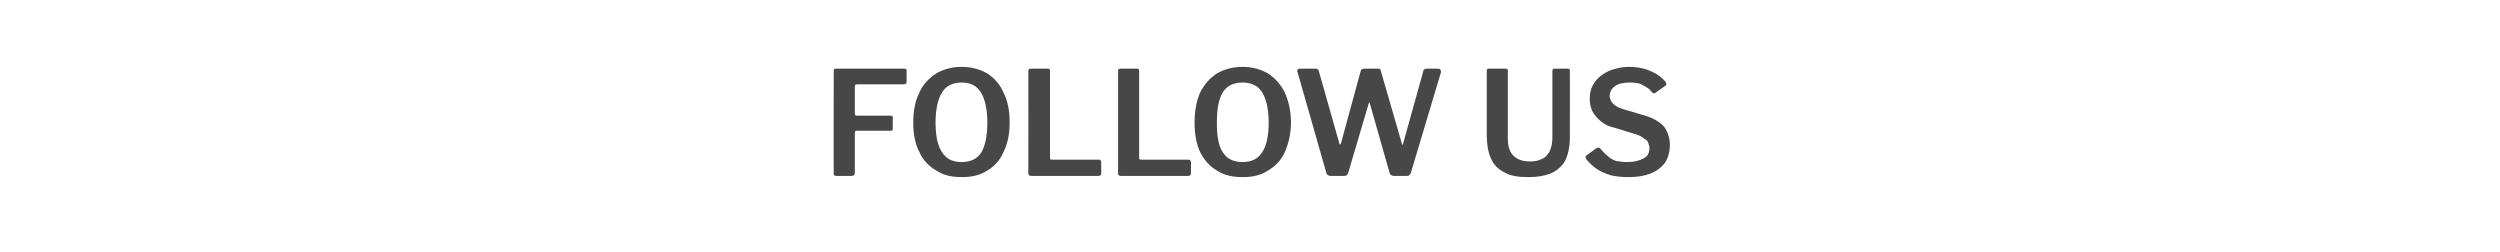 <?xml version="1.0" standalone="no"?><!DOCTYPE svg PUBLIC "-//W3C//DTD SVG 1.1//EN" "http://www.w3.org/Graphics/SVG/1.1/DTD/svg11.dtd"><svg xmlns="http://www.w3.org/2000/svg" version="1.1" width="415px" height="41.9px" viewBox="0 -6 415 41.9" style="top:-6px"><desc>Follow us</desc><defs/><g id="Polygon27345"><path d="m138.4 5.8c0-.3.1-.4.3-.4c0 0 11.5 0 11.5 0c.2 0 .3.1.3.3c0 0 0 1.9 0 1.9c0 .3-.2.4-.5.4c0 0-7.7 0-7.7 0c-.3 0-.4.1-.4.4c0 0 0 4.4 0 4.4c0 .3.1.4.3.4c0 0 5.7 0 5.7 0c.2 0 .3.1.3.3c0 0 0 1.9 0 1.9c0 .2-.1.3-.3.3c0 0-5.7 0-5.7 0c-.2 0-.3.1-.3.3c0 0 0 6.7 0 6.7c0 .3-.2.5-.5.5c0 0-2.6 0-2.6 0c-.2 0-.3-.1-.3-.1c-.1-.1-.1-.2-.1-.3c-.04-.05 0-17 0-17c0 0-.04-.02 0 0zm21.2 17.6c-1.6 0-3-.3-4.2-1.1c-1.2-.7-2.2-1.7-2.8-3.1c-.7-1.3-1-3-1-4.8c0-2 .3-3.6 1-5c.6-1.4 1.6-2.4 2.8-3.2c1.2-.7 2.6-1.1 4.2-1.1c1.7 0 3.1.4 4.3 1.1c1.2.8 2.1 1.8 2.7 3.2c.7 1.4 1 3 1 4.9c0 1.9-.3 3.5-1 4.9c-.6 1.4-1.5 2.4-2.7 3.1c-1.2.8-2.6 1.1-4.3 1.1c0 0 0 0 0 0zm0-2.5c1.5 0 2.6-.5 3.3-1.6c.6-1 1-2.7 1-4.9c0-2.3-.4-4-1.1-5.1c-.7-1.1-1.7-1.6-3.2-1.6c-1.4 0-2.5.5-3.2 1.6c-.7 1.1-1.1 2.8-1.1 5.1c0 2.2.4 3.9 1.1 4.9c.7 1.1 1.8 1.6 3.2 1.6c0 0 0 0 0 0zm11.1-15.1c0-.3.2-.4.4-.4c0 0 2.9 0 2.9 0c.2 0 .3.1.3.4c0 0 0 14.5 0 14.5c0 .1.1.2.3.2c0 0 7.8 0 7.8 0c.3 0 .4.2.4.4c0 0 0 1.9 0 1.9c0 .1 0 .2-.1.3c-.1 0-.2.1-.3.1c0 0-11.2 0-11.2 0c-.2 0-.3-.1-.4-.1c0-.1-.1-.2-.1-.3c.03-.05 0-17 0-17c0 0 .03-.02 0 0zm14.9 0c0-.3.1-.4.4-.4c0 0 2.8 0 2.8 0c.2 0 .3.1.3.4c0 0 0 14.5 0 14.5c0 .1.1.2.3.2c0 0 7.9 0 7.9 0c.2 0 .4.2.4.4c0 0 0 1.9 0 1.9c0 .1-.1.2-.1.3c-.1 0-.2.1-.3.1c0 0-11.3 0-11.3 0c-.1 0-.2-.1-.3-.1c-.1-.1-.1-.2-.1-.3c-.01-.05 0-17 0-17c0 0-.01-.02 0 0zm20.7 17.6c-1.7 0-3.1-.3-4.3-1.1c-1.2-.7-2.1-1.7-2.8-3.1c-.6-1.3-.9-3-.9-4.8c0-2 .3-3.6.9-5c.7-1.4 1.6-2.4 2.8-3.2c1.2-.7 2.6-1.1 4.3-1.1c1.6 0 3 .4 4.2 1.1c1.2.8 2.1 1.8 2.8 3.2c.6 1.4 1 3 1 4.9c0 1.9-.4 3.5-1 4.9c-.6 1.4-1.6 2.4-2.8 3.1c-1.2.8-2.6 1.1-4.2 1.1c0 0 0 0 0 0zm0-2.5c1.4 0 2.5-.5 3.2-1.6c.7-1 1.1-2.7 1.1-4.9c0-2.3-.4-4-1.1-5.1c-.7-1.1-1.8-1.6-3.2-1.6c-1.5 0-2.6.5-3.3 1.6c-.7 1.1-1 2.8-1 5.1c0 2.2.3 3.9 1 4.9c.7 1.1 1.8 1.6 3.3 1.6c0 0 0 0 0 0zm32.4-15.5c.2 0 .3 0 .4.2c.1.1.1.2.1.4c0 0-5 16.7-5 16.7c-.1.3-.3.5-.6.5c0 0-2.2 0-2.2 0c-.4 0-.6-.2-.7-.4c0 0-3.3-11.6-3.3-11.6c0-.1-.1-.2-.1-.2c0 0-.1 0-.1.2c0 0-3.4 11.5-3.4 11.5c-.1.3-.3.5-.6.5c0 0-2.3 0-2.3 0c-.4 0-.6-.2-.7-.4c0 0-4.8-16.8-4.8-16.8c-.1-.2-.1-.3 0-.4c.1-.2.2-.2.4-.2c0 0 2.5 0 2.5 0c.2 0 .3 0 .4.1c.1 0 .1.1.2.2c0 0 3.4 12 3.4 12c0 .2.1.3.1.3c.1 0 .1-.1.2-.2c0 0 3.3-12.1 3.3-12.1c.1-.1.1-.2.2-.2c.1-.1.2-.1.4-.1c0 0 2.2 0 2.2 0c.1 0 .3 0 .4.1c0 0 .1.1.1.2c0 0 3.5 12.1 3.5 12.1c0 .2 0 .2.1.2c0 0 .1 0 .1-.1c0 0 3.4-12.2 3.4-12.2c0-.1.1-.2.2-.2c0-.1.2-.1.4-.1c-.05-.02 1.8 0 1.8 0c0 0-.02-.02 0 0zm21.9 11.4c0 1.6-.3 2.9-.8 3.9c-.5.9-1.3 1.6-2.4 2.1c-1 .4-2.2.6-3.7.6c-1.7 0-3-.2-4-.8c-1-.5-1.8-1.3-2.2-2.3c-.5-1.1-.7-2.4-.7-3.9c0 0 0-10.6 0-10.6c0-.3.1-.4.3-.4c0 0 2.9 0 2.9 0c.2 0 .3.1.3.4c0 0 0 11.1 0 11.1c0 1.4.3 2.4 1 3c.6.6 1.5.9 2.7.9c.7 0 1.4-.1 1.9-.4c.6-.2 1-.7 1.3-1.2c.3-.6.5-1.4.5-2.4c0 0 0-11 0-11c0-.3.1-.4.3-.4c0 0 2.3 0 2.3 0c.2 0 .3.1.3.4c.01-.04 0 11 0 11c0 0 .01.02 0 0zm13.6-7.5c-.3-.5-.8-.8-1.4-1.1c-.5-.4-1.3-.5-2.3-.5c-1 0-1.9.2-2.4.6c-.6.4-.9 1-.9 1.7c0 .2.1.4.2.7c.1.2.3.5.6.7c.3.3.8.5 1.4.7c0 0 3.7 1.1 3.7 1.1c1.4.4 2.5 1.1 3.2 1.9c.6.9.9 1.9.9 3c0 1.1-.3 2.1-.8 2.9c-.6.8-1.4 1.4-2.4 1.8c-1 .4-2.2.6-3.7.6c-1 0-2-.1-2.9-.3c-.9-.3-1.7-.6-2.4-1.1c-.7-.5-1.2-1-1.7-1.6c-.1-.2-.1-.3-.1-.4c.1-.1.1-.2.3-.3c0 0 1.5-1.1 1.5-1.1c.2-.1.3-.1.4-.1c.1 0 .2.1.3.2c.4.5.8.9 1.2 1.2c.4.4.8.6 1.3.8c.6.1 1.2.2 1.9.2c1.1 0 2-.2 2.7-.6c.7-.3 1-.9 1-1.7c0-.3-.1-.6-.2-.9c-.1-.3-.3-.5-.7-.7c-.3-.3-.7-.5-1.3-.7c0 0-3.6-1.1-3.6-1.1c-1-.2-1.7-.6-2.3-1.1c-.6-.5-1.1-1.1-1.4-1.7c-.3-.7-.4-1.3-.4-2c0-1 .2-1.9.8-2.7c.5-.8 1.3-1.4 2.3-1.9c1-.4 2.1-.7 3.5-.7c.8 0 1.6.1 2.4.3c.7.2 1.4.5 2.1.9c.6.4 1.1.8 1.5 1.3c0 .1.1.2.1.3c.1 0 0 .1-.1.3c0 0-1.7 1.2-1.7 1.2c-.1.1-.2.1-.3.1c0 0-.1-.1-.3-.2c0 0 0 0 0 0z" stroke="none" fill="#474747"/></g></svg>